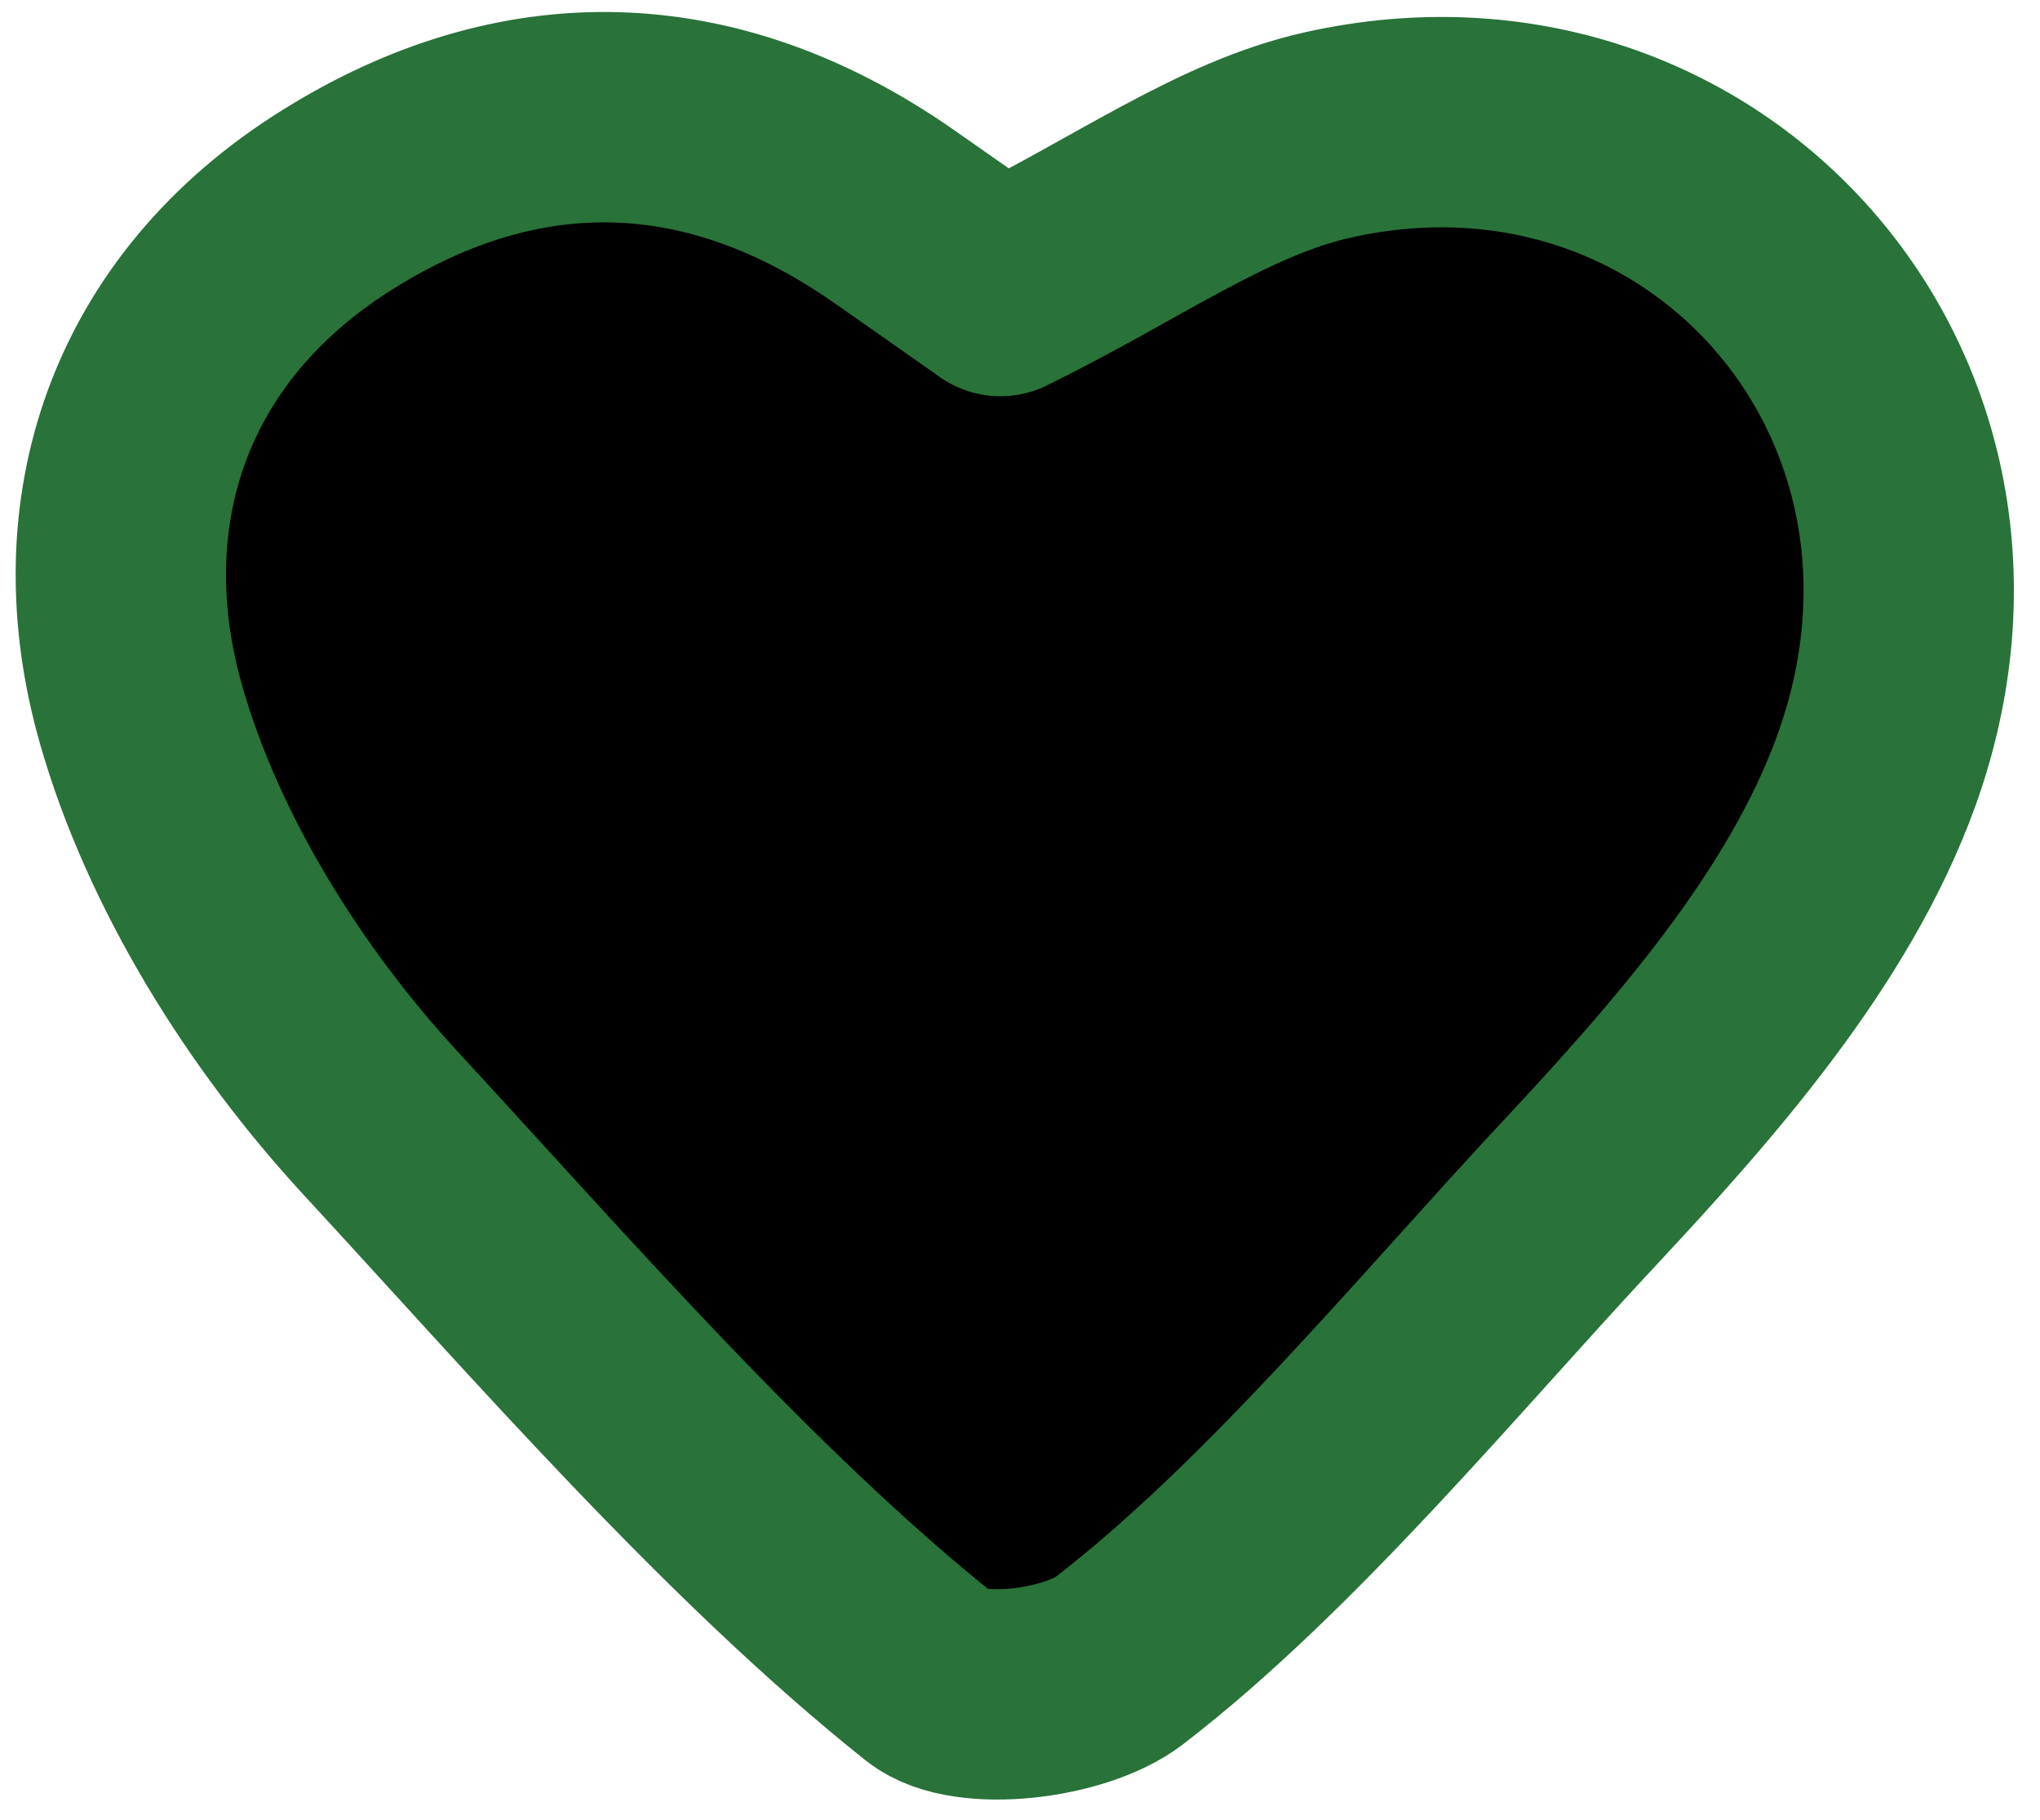 <svg xmlns="http://www.w3.org/2000/svg" fill="none" viewBox="6.851 10.886 19.397 17.304" style="max-height: 500px" width="19.397" height="17.304">
<path stroke-linejoin="round" stroke-linecap="round" stroke-width="2" stroke="#297239" fill="297239" d="M16.363 13.653C17.571 13.061 18.475 12.393 19.476 12.169C23.062 11.367 25.977 14.659 24.69 18.217C24.149 19.71 22.974 21.047 21.857 22.242C20.541 23.651 19.025 25.496 17.492 26.674C17.075 26.994 16.055 27.118 15.704 26.839C13.878 25.385 12.055 23.28 10.476 21.57C9.471 20.483 8.594 19.088 8.192 17.679C7.647 15.766 8.259 13.908 10.062 12.783C11.797 11.698 13.607 11.735 15.331 12.929C15.708 13.191 16.084 13.457 16.363 13.653Z" clip-rule="evenodd" fill-rule="evenodd" data-darkreader-inline-fill="" data-darkreader-inline-stroke="" style="--darkreader-inline-fill: #181a1b; --darkreader-inline-stroke: #ffcf28;"/>
</svg>